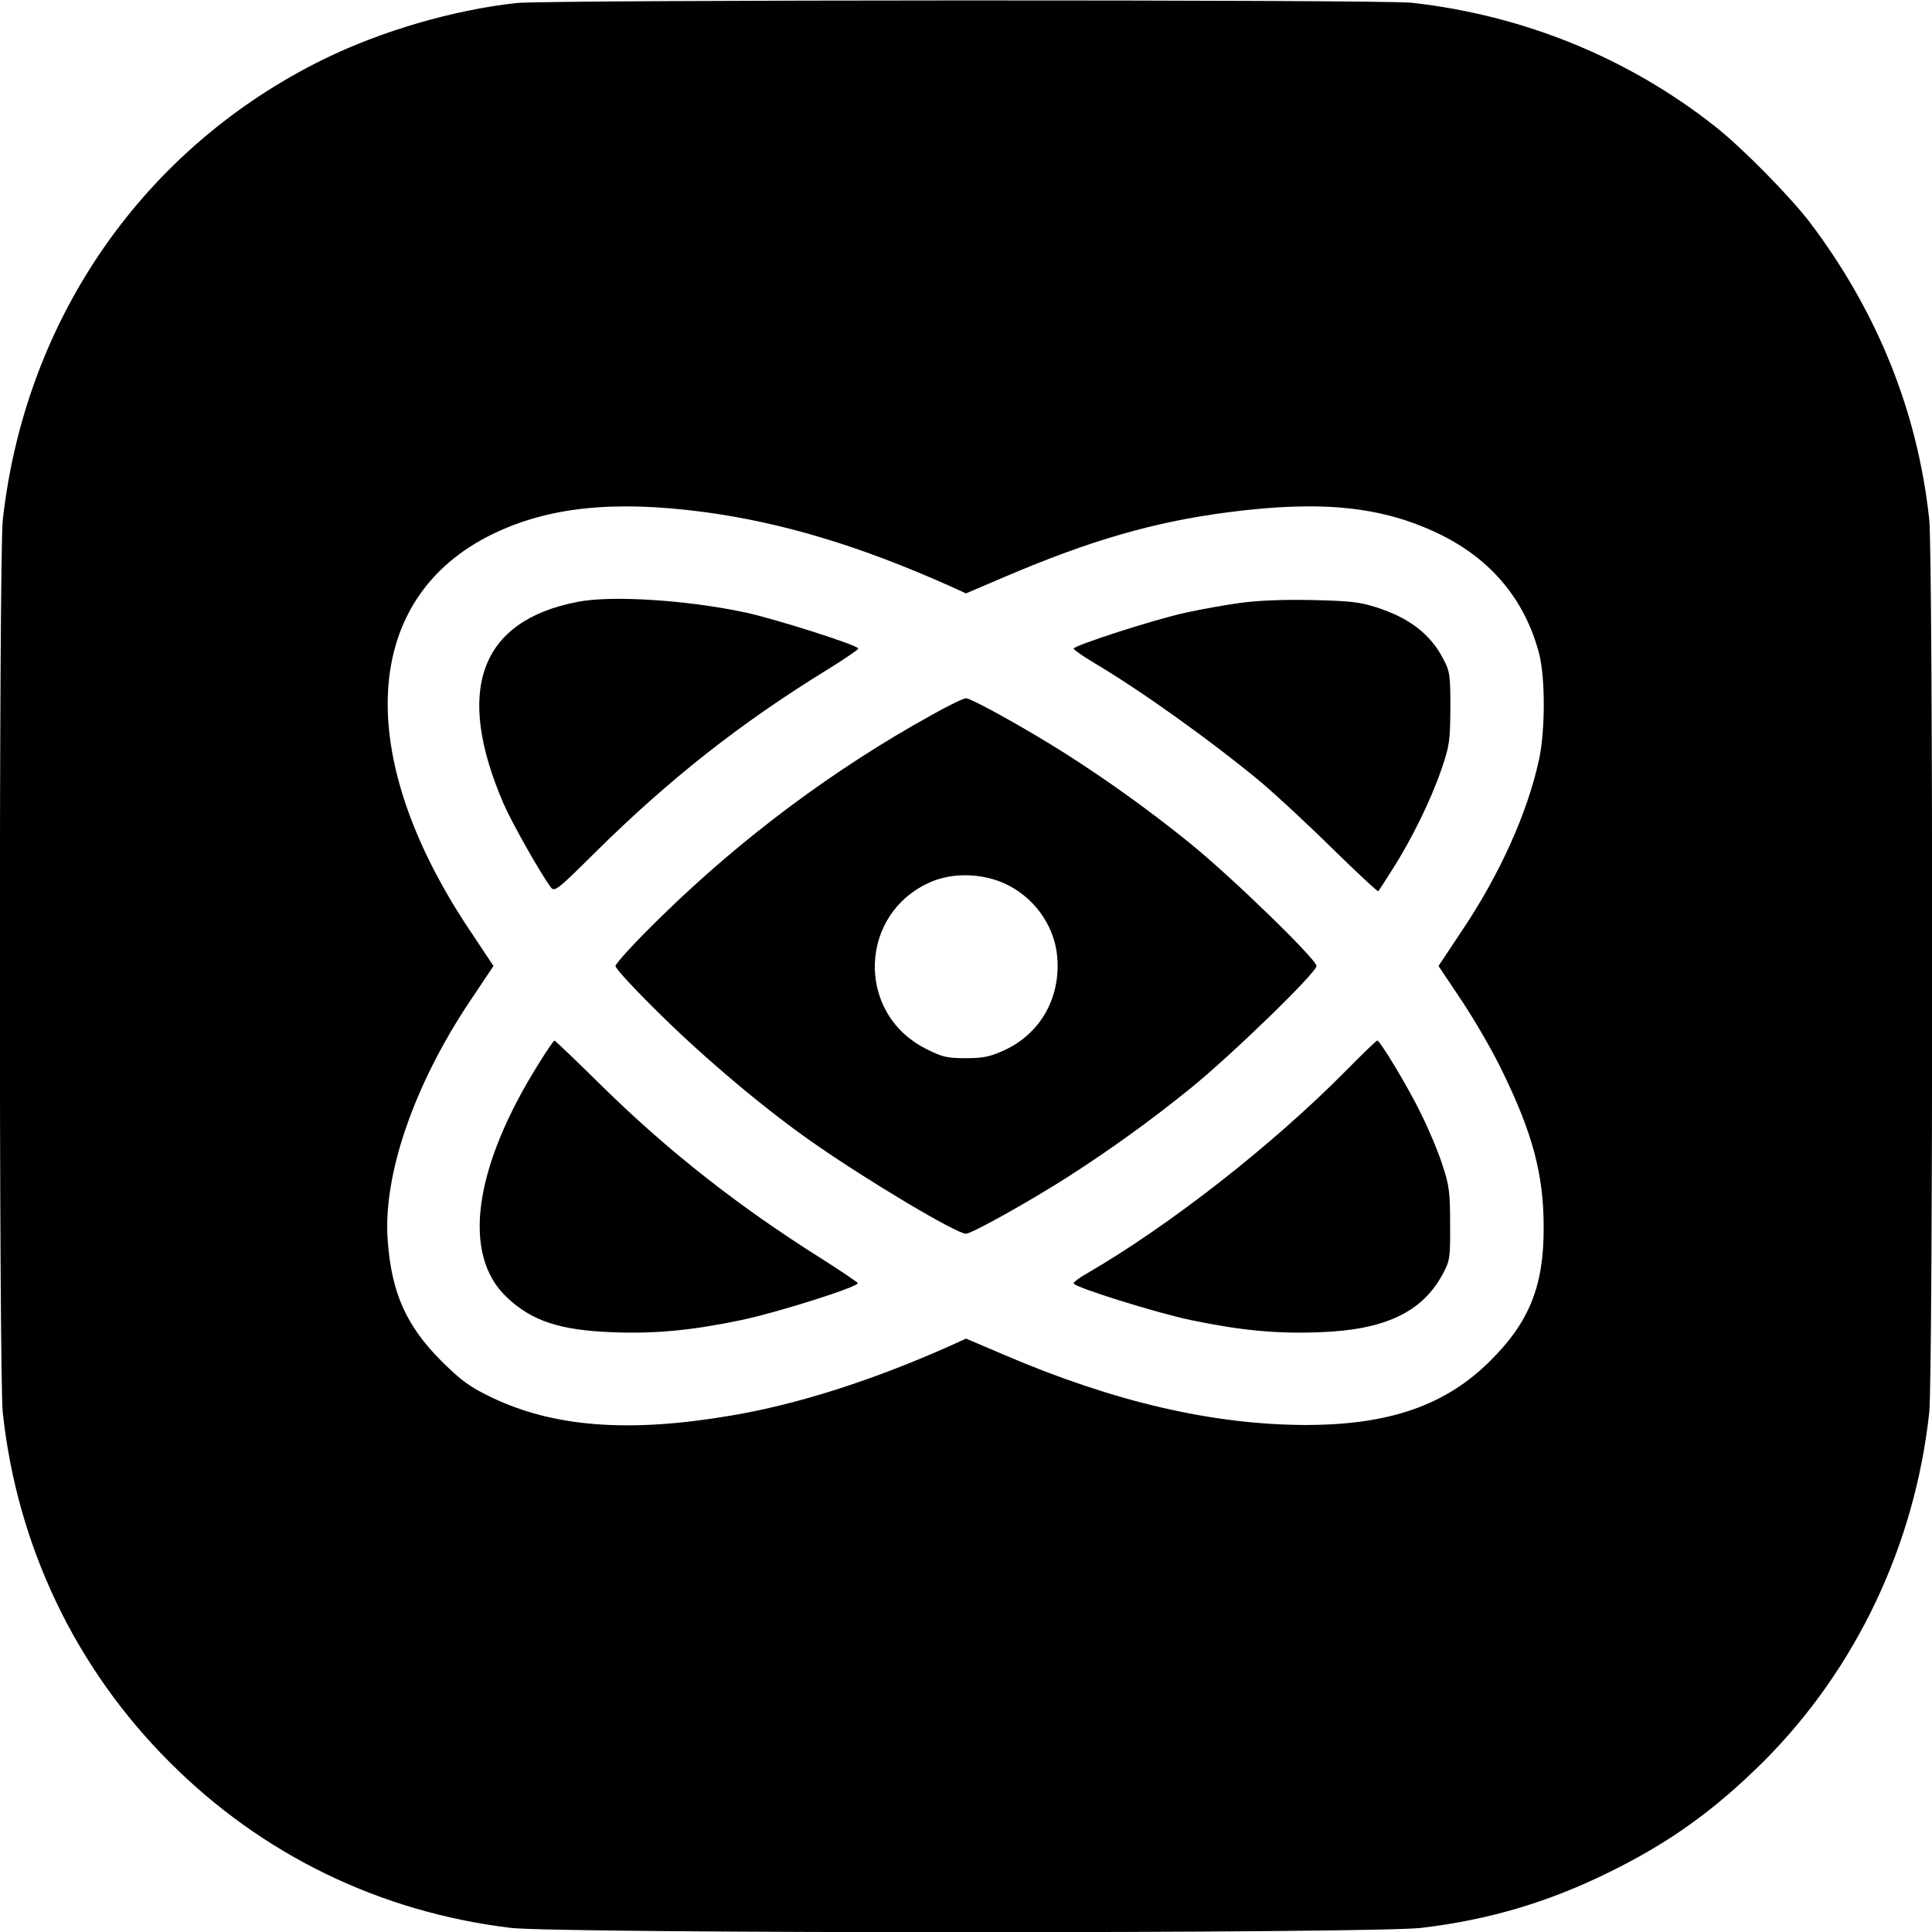 <?xml version="1.0" standalone="no"?>
<!DOCTYPE svg PUBLIC "-//W3C//DTD SVG 20010904//EN"
 "http://www.w3.org/TR/2001/REC-SVG-20010904/DTD/svg10.dtd">
<svg version="1.0" xmlns="http://www.w3.org/2000/svg"
 width="700pt" height="700pt" viewBox="0 0 700 700"
 preserveAspectRatio="xMidYMid meet">
<g transform="translate(0,700) scale(0.1,-0.1)"
fill="#000000" stroke="none">
<path d="M1870 6989 c-231 -26 -487 -101 -696 -203 -652 -320 -1083 -939
-1164 -1671 -14 -125 -14 -3103 0 -3233 52 -483 263 -926 605 -1267 335 -336
763 -543 1235 -600 170 -21 3131 -21 3300 0 243 29 454 91 675 199 223 109
387 227 566 405 335 336 547 784 599 1263 14 133 14 3103 0 3236 -42 391 -188
753 -433 1077 -74 96 -245 270 -343 347 -314 248 -694 403 -1099 448 -111 12
-3136 11 -3245 -1z m680 -1844 c283 -38 564 -122 893 -269 l57 -26 138 59
c314 134 543 200 812 235 339 44 559 21 765 -79 188 -91 311 -239 362 -435 22
-87 22 -278 -1 -383 -42 -193 -142 -415 -279 -619 l-85 -128 85 -127 c47 -71
114 -186 148 -258 108 -222 148 -371 148 -560 1 -213 -51 -344 -193 -485 -162
-162 -366 -233 -670 -233 -337 1 -694 84 -1089 253 l-141 60 -57 -26 c-280
-125 -555 -213 -795 -253 -369 -63 -642 -42 -867 66 -79 38 -108 59 -181 131
-127 127 -181 246 -195 435 -19 236 94 565 298 870 l85 127 -85 128 c-426 636
-393 1206 82 1437 202 98 438 123 765 80z"/>
<path d="M2091 4819 c-353 -69 -444 -321 -266 -732 30 -69 133 -251 170 -301
14 -19 23 -12 162 126 267 264 524 467 841 662 62 38 112 73 112 76 0 12 -297
106 -405 130 -214 46 -490 64 -614 39z"/>
<path d="M4490 4815 c-52 -7 -140 -23 -195 -35 -111 -24 -405 -119 -405 -130
0 -4 33 -27 73 -51 169 -100 424 -282 607 -434 52 -44 168 -151 257 -239 90
-88 165 -158 167 -155 2 2 25 38 51 79 68 106 139 250 177 361 30 87 32 103
33 224 0 122 -2 133 -27 180 -47 89 -123 147 -243 185 -58 19 -97 23 -235 26
-104 2 -200 -2 -260 -11z"/>
<path d="M3375 4409 c-353 -195 -688 -445 -977 -728 -93 -90 -168 -172 -168
-181 0 -10 76 -91 168 -181 165 -162 375 -338 542 -455 198 -139 525 -334 560
-334 20 0 221 112 363 202 156 100 301 204 447 322 150 121 460 422 460 446 0
24 -310 325 -460 446 -146 118 -291 222 -447 322 -142 90 -343 202 -363 202
-9 0 -65 -27 -125 -61z m267 -611 c101 -47 173 -144 187 -251 19 -153 -55
-291 -192 -353 -51 -23 -75 -28 -139 -28 -69 0 -86 5 -145 35 -255 130 -241
494 23 605 80 33 183 30 266 -8z"/>
<path d="M1953 3148 c-238 -379 -281 -695 -116 -849 91 -86 193 -119 384 -126
154 -6 287 7 464 44 130 27 427 121 423 134 -2 4 -61 44 -132 89 -297 187
-549 384 -792 622 -94 93 -173 168 -175 168 -3 0 -28 -37 -56 -82z"/>
<path d="M4875 3119 c-265 -268 -637 -559 -937 -733 -27 -15 -48 -31 -48 -36
0 -13 300 -107 425 -133 177 -37 310 -50 464 -44 239 8 375 73 449 212 25 47
27 58 26 180 0 115 -3 140 -28 215 -15 47 -50 130 -77 184 -48 99 -149 266
-159 266 -3 0 -55 -50 -115 -111z"/>
</g>
</svg>
